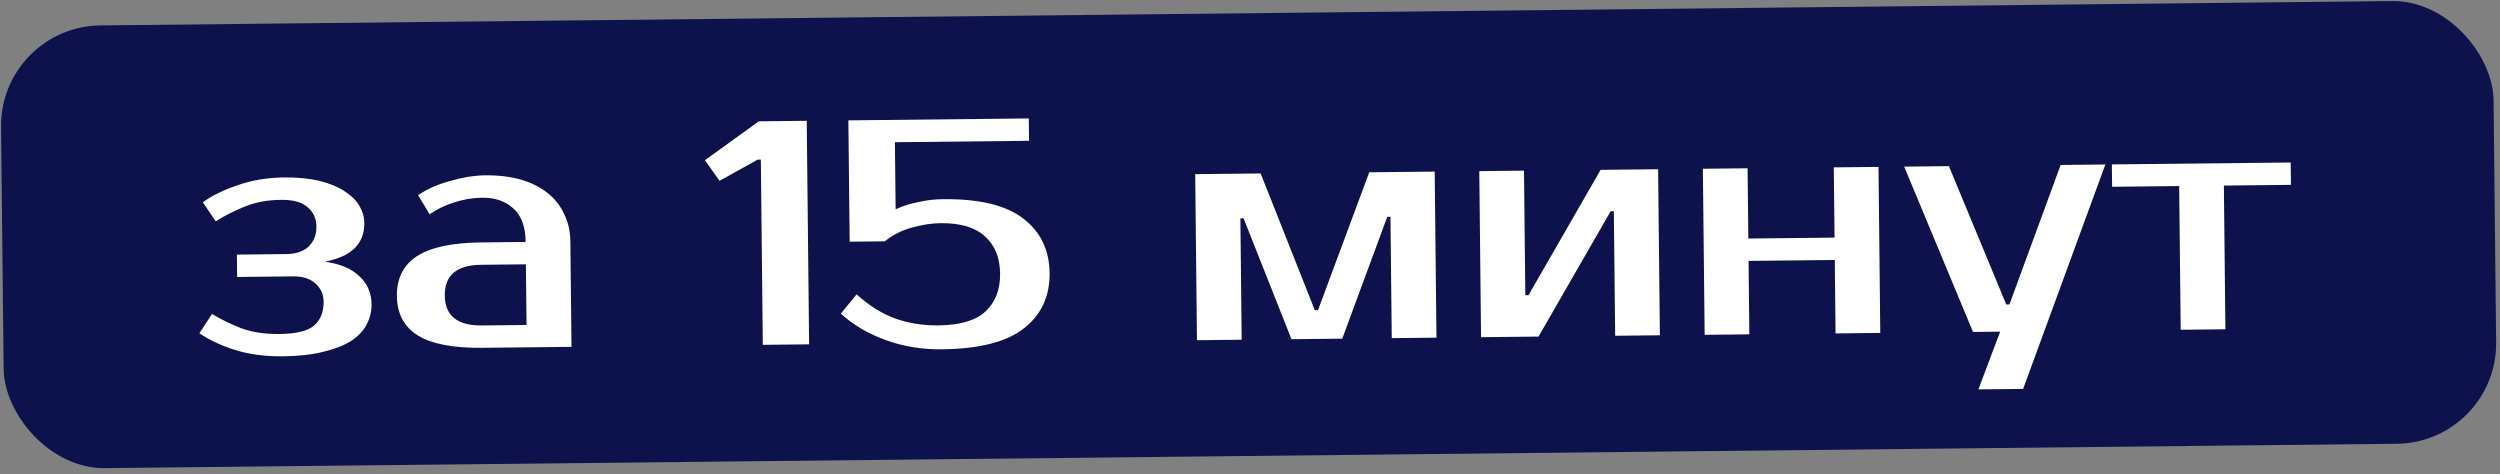 <?xml version="1.0" encoding="UTF-8"?> <svg xmlns="http://www.w3.org/2000/svg" width="274" height="52" viewBox="0 0 274 52" fill="none"><rect x="0" y="0" width="274" height="52" fill="#808080" stroke="none"/><rect y="2.904" width="273.194" height="48.522" rx="11" transform="rotate(-0.609 0 2.904)" fill="#0D124D"></rect><path d="M39.928 24.431C39.952 26.717 38.509 28.133 35.598 28.677C37.28 28.916 38.546 29.451 39.395 30.282C40.267 31.089 40.709 32.111 40.723 33.348C40.731 34.141 40.552 34.878 40.186 35.559C39.843 36.239 39.278 36.84 38.49 37.362C37.702 37.86 36.691 38.256 35.458 38.549C34.224 38.866 32.733 39.033 30.983 39.052C29.046 39.072 27.282 38.834 25.69 38.338C24.121 37.818 22.843 37.213 21.855 36.524L23.233 34.409C24.219 35.005 25.298 35.53 26.47 35.985C27.641 36.416 29.02 36.623 30.607 36.606C32.45 36.586 33.718 36.281 34.412 35.69C35.129 35.076 35.481 34.197 35.469 33.054C35.461 32.261 35.162 31.599 34.573 31.068C33.984 30.538 33.165 30.278 32.115 30.289L25.99 30.354L25.964 27.904L31.389 27.847C32.439 27.836 33.252 27.559 33.83 27.016C34.407 26.45 34.691 25.723 34.682 24.837C34.672 23.95 34.35 23.242 33.714 22.712C33.102 22.158 32.13 21.889 30.8 21.903C29.307 21.919 27.98 22.166 26.818 22.645C25.68 23.101 24.623 23.637 23.65 24.254L22.228 22.169C23.2 21.459 24.465 20.838 26.023 20.308C27.581 19.755 29.281 19.469 31.124 19.449C32.618 19.433 33.914 19.559 35.014 19.828C36.113 20.096 37.027 20.471 37.756 20.954C38.484 21.413 39.026 21.944 39.383 22.547C39.739 23.149 39.921 23.778 39.928 24.431ZM48.749 32.388C48.773 34.604 50.126 35.698 52.809 35.67L57.709 35.617L57.638 28.968L52.739 29.02C50.056 29.049 48.726 30.171 48.749 32.388ZM57.612 26.518C57.594 24.838 57.138 23.606 56.243 22.822C55.371 22.038 54.235 21.654 52.836 21.669C51.786 21.68 50.761 21.854 49.761 22.191C48.761 22.505 47.867 22.935 47.079 23.48L45.832 21.393C46.342 21.038 46.898 20.728 47.502 20.465C48.13 20.202 48.769 19.985 49.421 19.815C50.072 19.621 50.712 19.474 51.341 19.374C51.993 19.274 52.599 19.221 53.159 19.215C54.653 19.199 55.973 19.36 57.12 19.698C58.267 20.036 59.24 20.527 60.041 21.172C60.841 21.817 61.444 22.592 61.85 23.498C62.28 24.38 62.5 25.369 62.512 26.466L62.635 38.015L52.835 38.119C49.662 38.153 47.312 37.7 45.786 36.759C44.282 35.819 43.52 34.38 43.499 32.443C43.479 30.507 44.21 29.052 45.693 28.08C47.2 27.107 49.539 26.604 52.713 26.57L57.612 26.518ZM88.418 13.24L88.678 37.738L83.604 37.792L83.388 17.493L83.038 17.497L78.862 19.817L77.263 17.558L83.168 13.296L88.418 13.24ZM103.399 21.831C107.342 21.789 110.254 22.493 112.137 23.943C114.042 25.393 115.008 27.389 115.035 29.933C115.063 32.476 114.127 34.492 112.23 35.983C110.332 37.473 107.33 38.24 103.224 38.284C101.03 38.307 98.973 37.967 97.052 37.264C95.132 36.561 93.499 35.599 92.156 34.376L93.884 32.258C95.227 33.48 96.637 34.364 98.112 34.908C99.588 35.429 101.166 35.68 102.846 35.663C105.226 35.637 106.947 35.129 108.01 34.138C109.096 33.123 109.629 31.74 109.611 29.99C109.592 28.24 109.041 26.881 107.957 25.913C106.897 24.921 105.27 24.436 103.077 24.459C102.097 24.47 101.048 24.633 99.932 24.948C98.838 25.24 97.852 25.74 96.972 26.45L93.123 26.49L92.981 13.191L112.755 12.981L112.781 15.431L98.082 15.587L98.16 22.937C98.578 22.745 99.055 22.565 99.59 22.396C100.055 22.275 100.602 22.152 101.231 22.029C101.883 21.905 102.605 21.839 103.399 21.831ZM144.453 33.995L150.068 18.884L157.242 18.808L157.436 37.007L152.536 37.059L152.395 23.76L152.045 23.764L147.111 37.117L141.547 37.176L136.296 23.931L135.946 23.935L136.087 37.234L131.187 37.286L130.994 19.087L138.168 19.011L144.103 33.999L144.453 33.995ZM181.729 18.548L181.922 36.747L177.022 36.799L176.877 23.15L176.527 23.153L168.623 36.888L162.323 36.955L162.13 18.756L167.029 18.704L167.175 32.353L167.525 32.35L175.429 18.615L181.729 18.548ZM205.884 18.291L206.078 36.49L201.178 36.542L201.092 28.493L191.643 28.593L191.728 36.643L186.829 36.695L186.635 18.496L191.535 18.444L191.617 26.143L201.066 26.043L200.984 18.343L205.884 18.291ZM221.734 42.624L216.834 42.676L219.217 36.35L216.242 36.382L208.699 18.261L213.599 18.209L219.885 33.368L220.235 33.364L225.848 18.079L230.748 18.027L221.734 42.624ZM251.086 20.261L243.737 20.339L243.904 36.088L239.004 36.14L238.837 20.391L231.487 20.469L231.461 18.019L251.06 17.811L251.086 20.261Z" fill="white"></path></svg> 